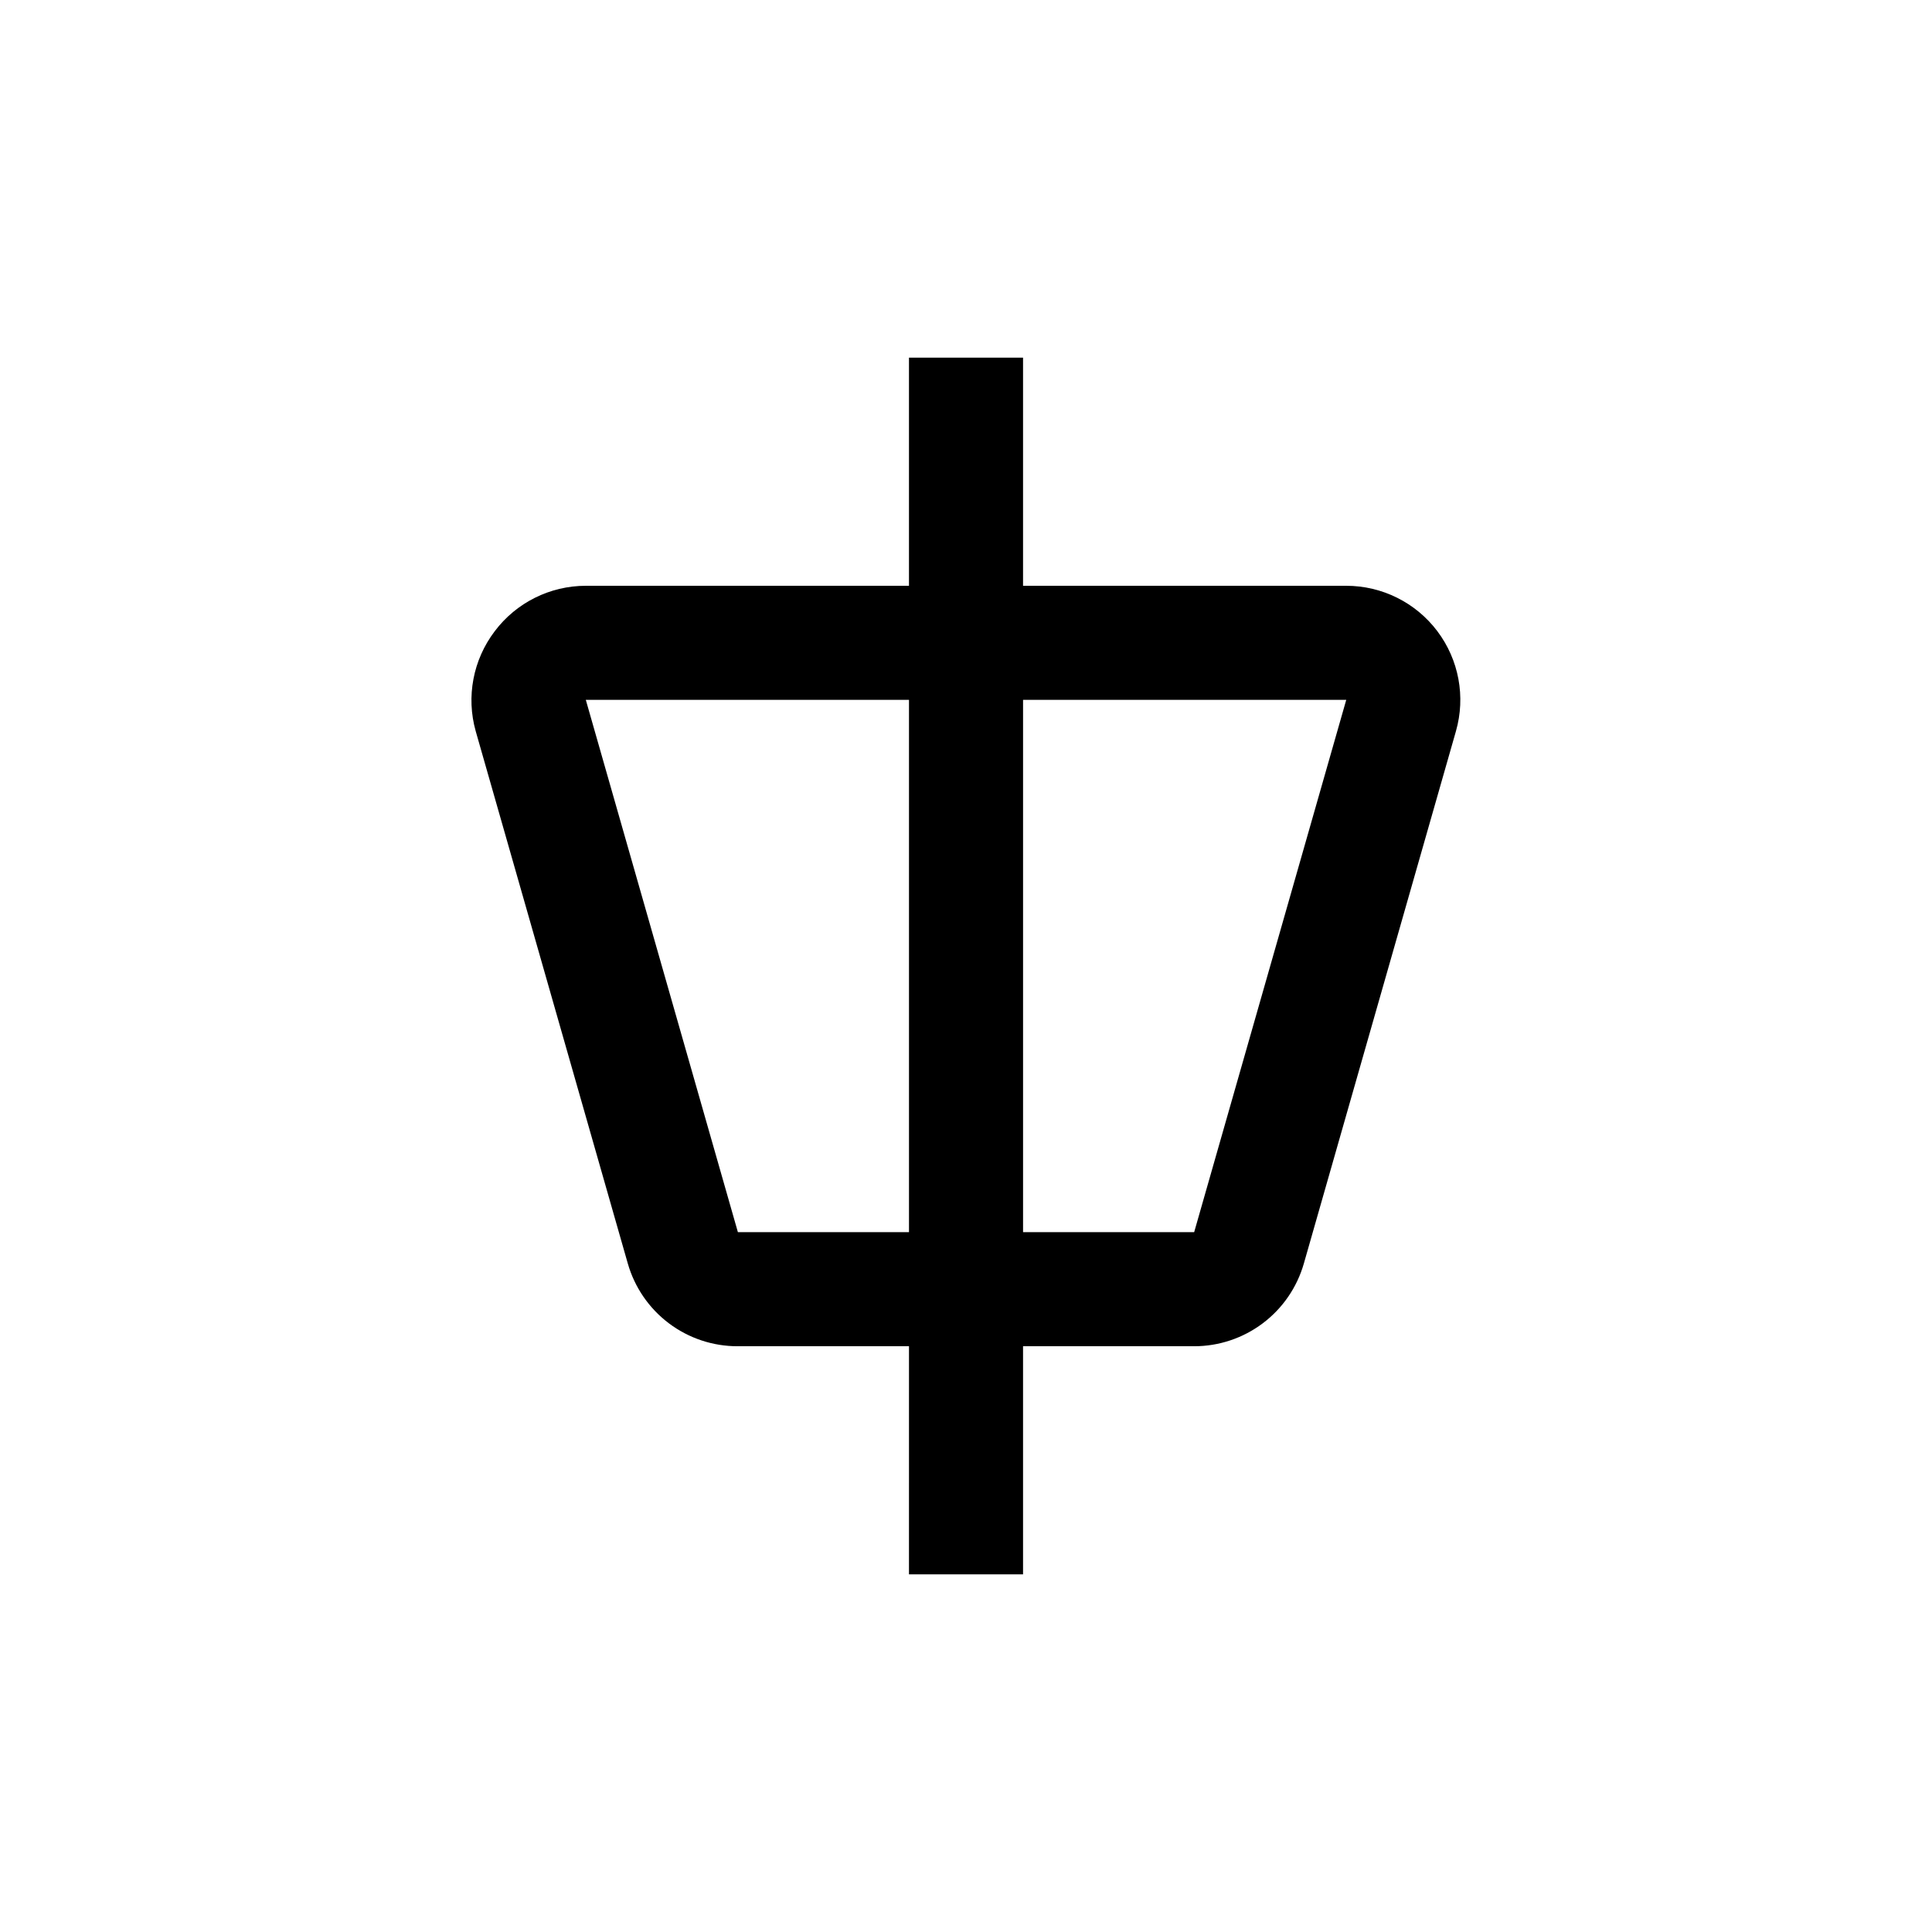 <?xml version="1.0" encoding="UTF-8"?>
<!-- Uploaded to: SVG Repo, www.svgrepo.com, Generator: SVG Repo Mixer Tools -->
<svg fill="#000000" width="800px" height="800px" version="1.1" viewBox="144 144 512 512" xmlns="http://www.w3.org/2000/svg">
 <path d="m275.11 311.28c-5.746 7.555-7.613 17.367-5.039 26.5l40.305 141.07c1.812 6.332 5.641 11.898 10.906 15.855s11.68 6.086 18.266 6.062h45.344l-0.004 60.457h30.23v-60.457h45.344c6.566 0 12.957-2.137 18.203-6.094 5.246-3.953 9.059-9.508 10.867-15.824l40.305-141.07c2.609-9.121 0.781-18.941-4.93-26.516-5.715-7.574-14.652-12.027-24.141-12.023h-85.648v-60.457h-30.23v60.457h-85.645c-9.488 0.004-18.426 4.461-24.133 12.039zm225.66 18.188-40.305 141.07h-45.344v-141.07zm-115.88 141.07h-45.34l-40.305-141.07h85.645z"/>
</svg>